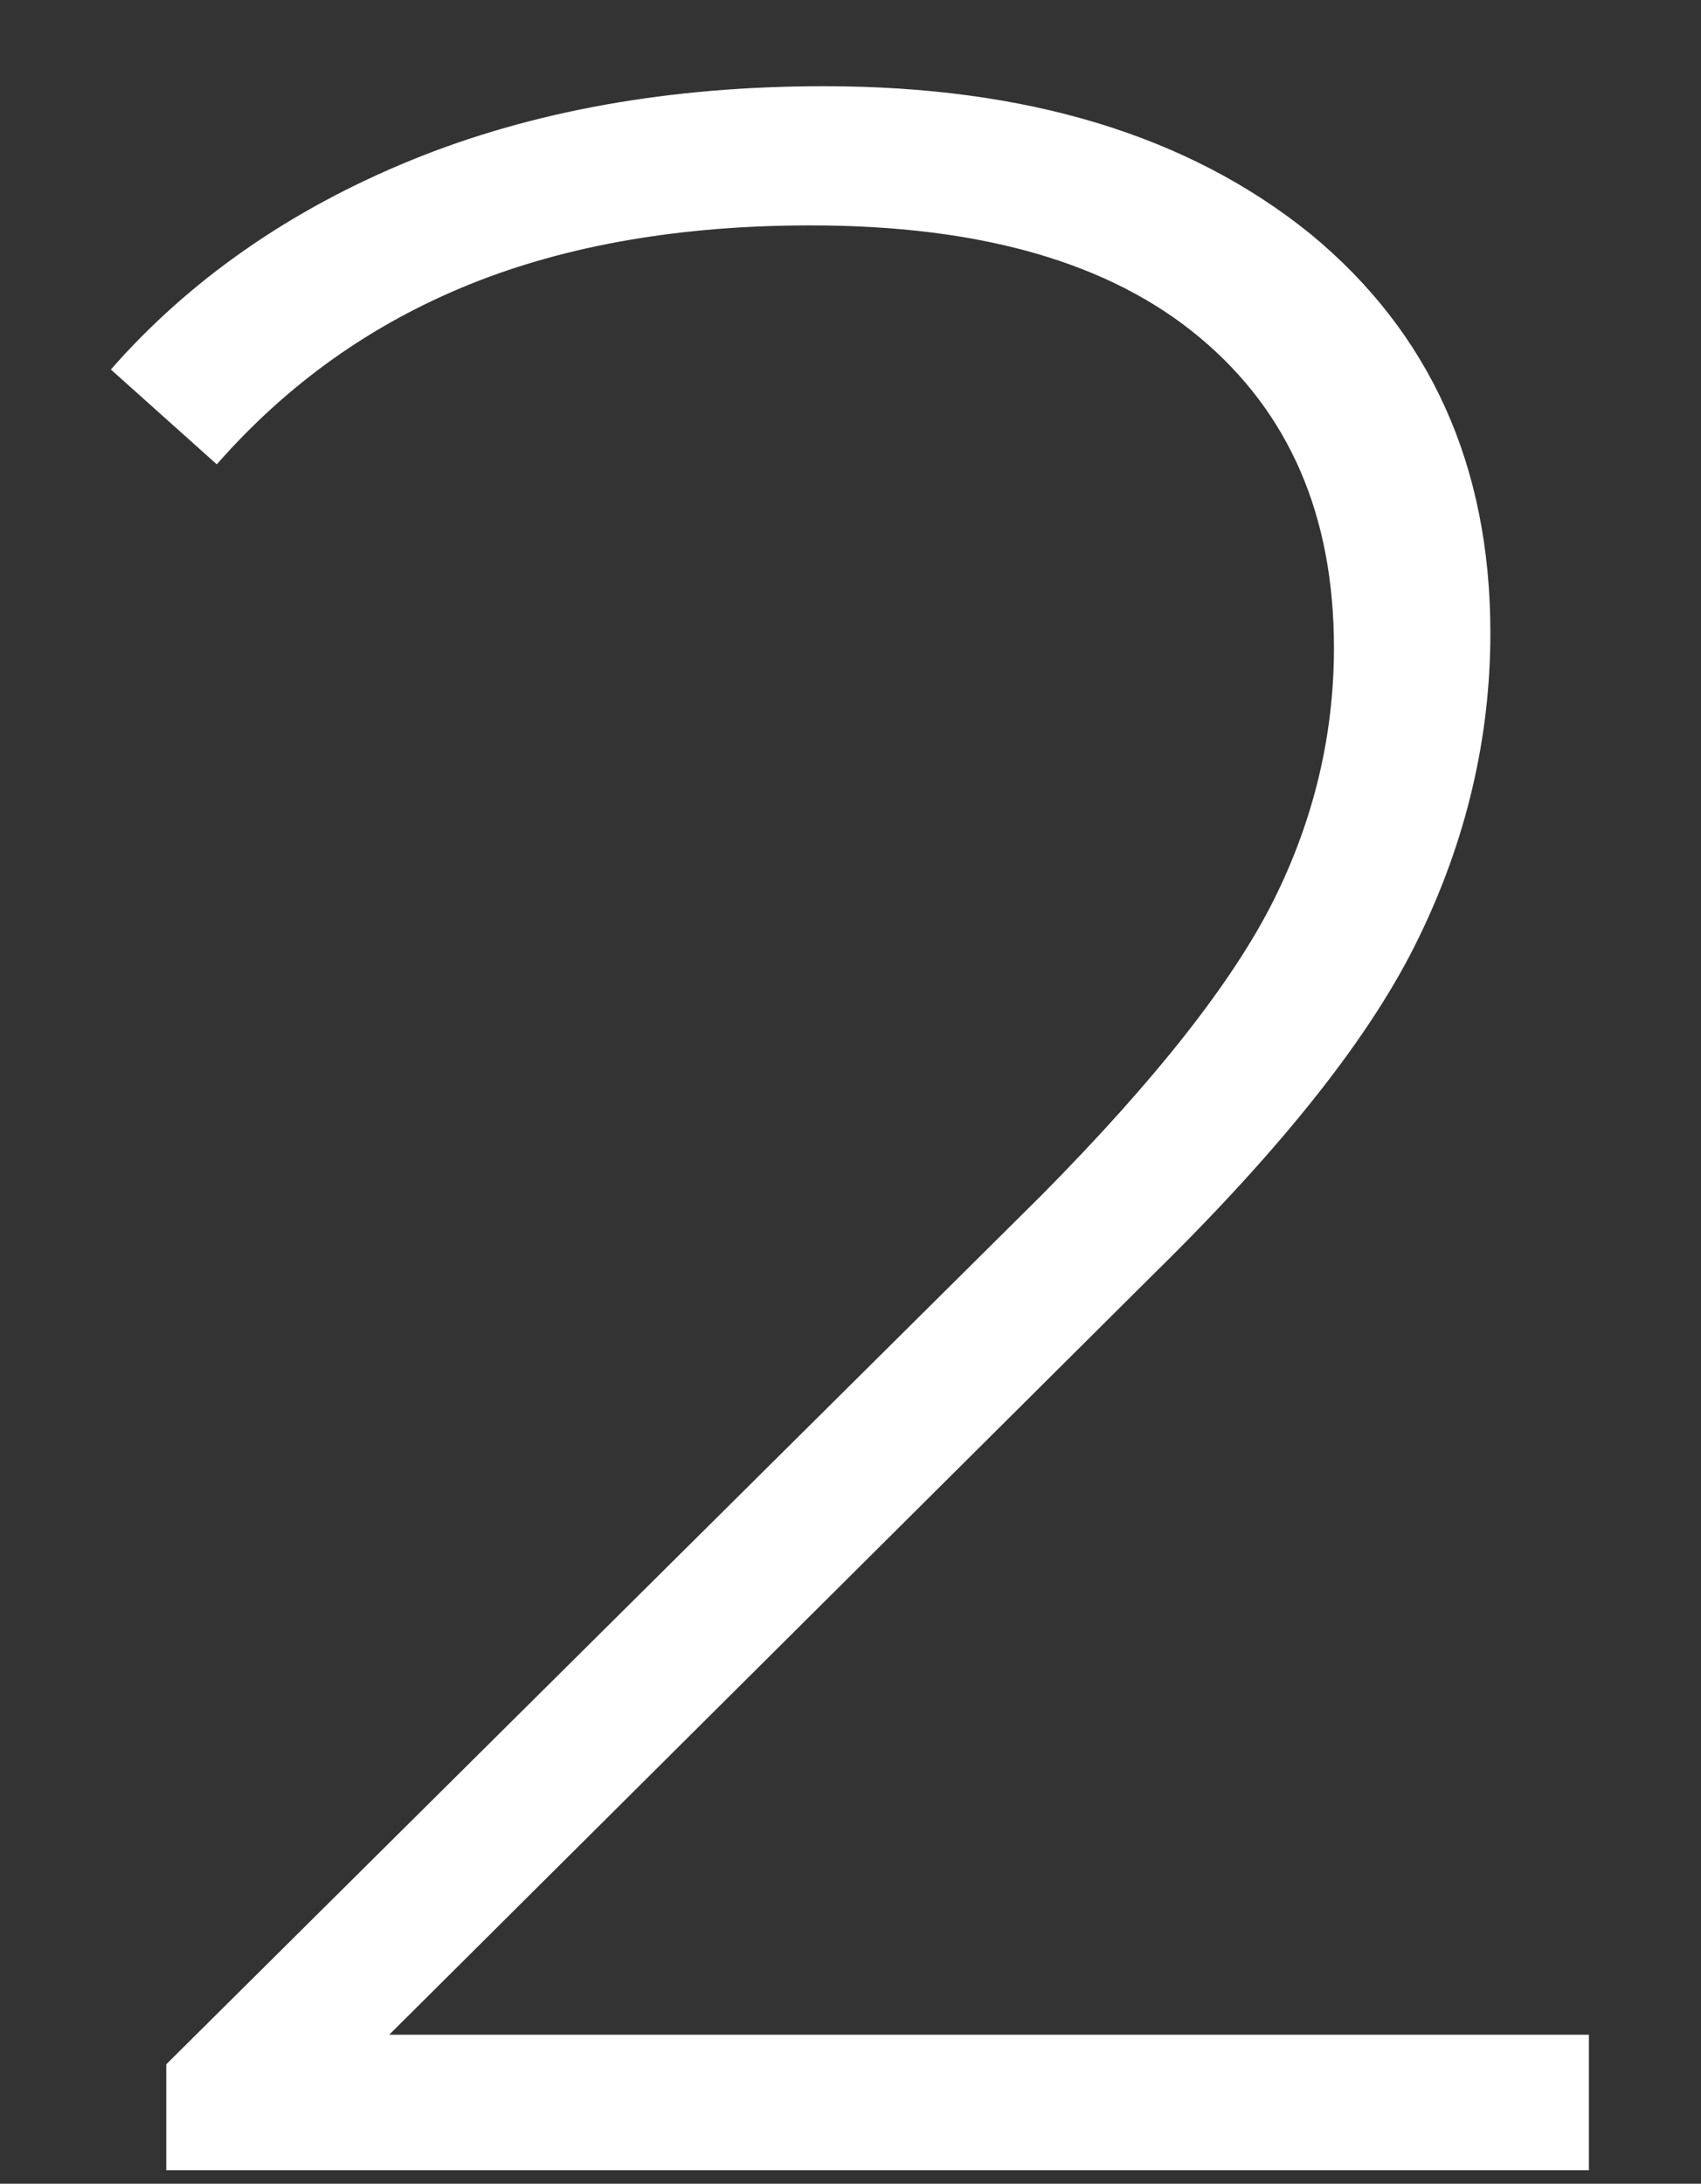 <?xml version="1.0" encoding="utf-8"?>
<!-- Generator: Adobe Illustrator 20.1.0, SVG Export Plug-In . SVG Version: 6.00 Build 0)  -->
<svg version="1.1" id="Слой_1" xmlns="http://www.w3.org/2000/svg" xmlns:xlink="http://www.w3.org/1999/xlink" x="0px" y="0px"
	 viewBox="0 0 138.1 177.3" style="enable-background:new 0 0 138.1 177.3;" xml:space="preserve">
<rect x="0" y="0" width="138.1" height="177.3" fill="#333333" stroke="none"/>
<style type="text/css">
	.st0{clip-path:url(#SVGID_2_);fill:#FFFFFF;}
</style>
<g>
	<defs>
		<rect id="SVGID_1_" width="138.1" height="177.3"/>
	</defs>
	<clipPath id="SVGID_2_">
		<use xlink:href="#SVGID_1_"  style="overflow:visible;"/>
	</clipPath>
	<path class="st0" d="M31.6,165.2l62-61.7c10.6-10.4,17.8-19.5,21.6-27.4c3.8-7.8,5.8-16.1,5.8-24.7c0-13.6-4.9-24.4-14.6-32.4
		C96.5,11,83.4,7,66.9,7c-12.5,0-23.7,2-33.5,6c-9.8,4-18,9.7-24.4,17l8.6,7.7c5.8-6.6,12.6-11.4,20.5-14.6
		c7.9-3.2,17.2-4.8,27.7-4.8c13.8,0,24.3,3,31.6,9.1c7.3,6.1,10.9,14.5,10.9,25.2c0,7-1.6,13.9-4.9,20.5
		c-3.3,6.6-9.6,14.6-18.8,23.9l-71.1,70.6v8.6h115.5v-11H31.6z"/>
</g>
</svg>
